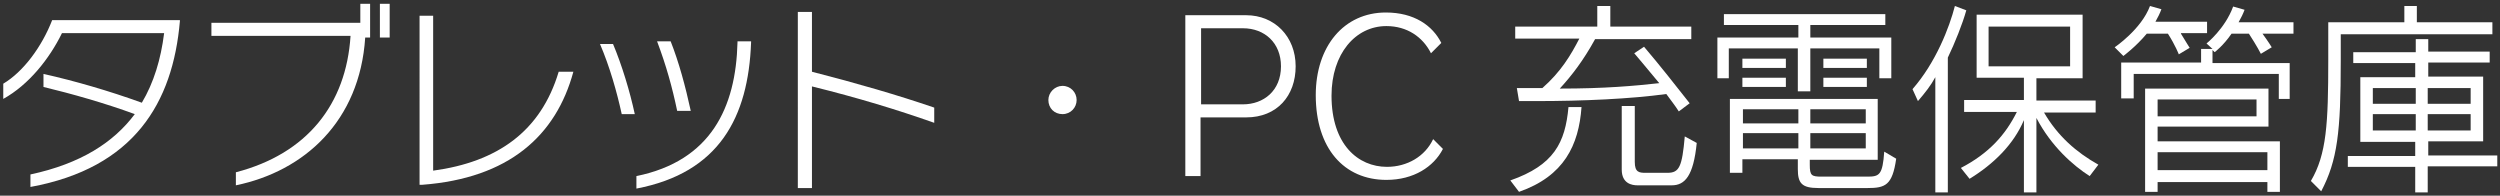 <?xml version="1.0" encoding="utf-8"?>
<!-- Generator: Adobe Illustrator 23.1.1, SVG Export Plug-In . SVG Version: 6.00 Build 0)  -->
<svg version="1.1" id="レイヤー_1" xmlns="http://www.w3.org/2000/svg" xmlns:xlink="http://www.w3.org/1999/xlink" x="0px"
	 y="0px" viewBox="0 0 460 36" style="enable-background:new 0 0 460 36;" xml:space="preserve">
<rect x="0" y="0" width="460" height="36" fill="#333333" stroke="none"/>
<style type="text/css">
	.st0{fill:#FFFFFF;}
</style>
<g>
	<path class="st0" d="M5.6,32.1c9.3-2,15.3-5.9,19.2-11.1c-5.4-2-11.8-3.8-16.8-5v-2.4c5.8,1.3,12,3.1,18.1,5.3
		c2.2-3.7,3.5-8,4.1-12.8H11.4c-2.3,4.7-6.1,9.5-10.8,12.1v-2.8c3.7-2.2,7.1-6.8,9-11.7h23.5v0.2c-1.3,15-8.4,27-27.5,30.5V32.1z"/>
	<path class="st0" d="M43.4,31.7c13.1-3.4,20.3-12.5,21.1-25.1H38.9V4.2h27.4V0.7h1.8v6.2h-0.9C66.2,22.3,56,31.5,43.4,34.1V31.7z
		 M69.9,6.9V0.7h1.8v6.2H69.9z"/>
	<path class="st0" d="M105.5,13.2C102.3,25,93.6,32.8,77.7,34h-0.5V2.9h2.5v28.5c11.8-1.6,19.8-7.2,23.1-18.2H105.5z"/>
	<path class="st0" d="M114.4,21c-0.9-4.1-2.2-8.7-4-12.9h2.4c1.6,3.8,3.1,8.7,4,12.9H114.4z M117.1,32.4
		c13.7-2.8,18.3-12.6,18.6-24.6V7.6h2.5v0.2c-0.5,13.8-5.9,24-21.1,26.9V32.4z M124.6,20.4c-0.9-4.3-2-8.3-3.7-12.8h2.5
		c1.5,3.8,2.7,8.2,3.7,12.8H124.6z"/>
	<path class="st0" d="M171.9,22.6c-6.8-2.4-14-4.6-22.5-6.7v18.7h-2.6V2.2h2.6v11c8.2,2.1,15.8,4.3,22.5,6.6V22.6z"/>
	<path class="st0" d="M192.9,18.4c0-1.4,1.2-2.6,2.6-2.6c1.5,0,2.6,1.2,2.6,2.6c0,1.4-1.1,2.6-2.6,2.6C194,21,192.9,19.9,192.9,18.4
		z"/>
	<path class="st0" d="M218.1,32.5V2.8h11.2c5.2,0,9.1,3.9,9.1,9.4c0,5.4-3.4,9.4-9.1,9.4h-8.4v10.8H218.1z M228.7,19.2
		c3.8,0,7-2.5,7-7c0-4.3-3-7-7-7h-7.7v14H228.7z"/>
	<path class="st0" d="M265.5,27.4c-1.7,3.3-5.4,5.7-10.4,5.7c-7.8,0-13-5.8-13-15.6c0-9,5.2-15.2,12.9-15.2c5.2,0,8.6,2.4,10.2,5.6
		l-1.9,1.9c-1.5-3-4.4-5-8.2-5c-5.7,0-10.1,5.1-10.1,12.8c0,9,4.9,13.1,10.2,13.1c3.7,0,7-1.9,8.5-5.1L265.5,27.4z"/>
	<path class="st0" d="M277.9,33.2c8-2.8,10.1-6.9,10.7-13.5h2.4c-0.5,7-3.2,12.7-11.5,15.6L277.9,33.2z M308.9,20.5
		c-0.7-1.1-1.5-2.1-2.3-3.2c-6.6,0.9-15.3,1.3-24,1.3c-1,0-2.1,0-3.1,0l-0.4-2.4c1.6,0,3.2,0,4.7,0c3.4-3,5.2-6,6.8-9.1h-11.8V4.9
		h15.1V1.1h2.4v3.8h14.9v2.3h-17.7c-2.2,4-4.3,6.7-6.5,9.1c8.3,0,13.8-0.5,18.3-1c-2.3-2.8-4.6-5.5-4.6-5.5l1.8-1.2
		c2.9,3.4,5.8,7.1,8.4,10.4L308.9,20.5z M301.3,34.1c-1,0-2.9-0.3-2.9-2.9V19.5h2.4v10.3c0,1.9,0.8,2,2,2h4c2.2,0,2.7-1.1,3.2-6.7
		l2.2,1.2c-0.6,6.1-2.2,7.8-4.6,7.8H301.3z"/>
	<path class="st0" d="M345.8,14.4V8.9h-12.7v7.9h-2.3V8.9h-12.7v5.5H316V6.9h14.9V4.6h-13.7v-2h29.7v2h-13.8v2.3h14.9v7.5H345.8z
		 M334.6,34.6c-3.1,0-3.8-0.9-3.8-3.5v-1.8h-10.2v2.5h-2.3V18.2h27.2v11.2h-12.5v0.9c0,2,0.3,2.2,2.2,2.2h8.4c2.2,0,2.8-0.3,3.1-4.6
		l2.2,1.3c-0.7,4.9-2,5.4-5.3,5.4H334.6z M320.6,12.5v-1.7h8v1.7H320.6z M320.6,16v-1.7h8V16H320.6z M330.9,20.1h-10.2v2.6h10.2
		V20.1z M330.9,24.5h-10.2v2.8h10.2V24.5z M343.3,20.1h-10.2v2.6h10.2V20.1z M343.3,24.5h-10.2v2.8h10.2V24.5z M335.5,12.5v-1.7h8
		v1.7H335.5z M335.5,16v-1.7h8V16H335.5z"/>
	<path class="st0" d="M356.1,35.3V14.2c-0.8,1.5-1.9,2.9-3.2,4.4l-1-2.2c4.3-4.9,6.8-11.4,7.8-15.3l2.1,0.8c-0.7,2.5-2.1,6-3.4,8.7
		v24.8H356.1z M384.5,32.4c-3-1.9-7.1-5.5-9.8-10.7v13.7h-2.3V22.1c-1.9,4.5-5.6,8.1-10,10.8l-1.6-2c5.2-2.7,8.2-6.1,10.3-10.3h-9.7
		v-2.2h11v-4.1h-8.7V2.7h19.5v11.7h-8.5v4.1h10.9v2.2h-9.5c2.5,4.3,5.9,7.3,10,9.6L384.5,32.4z M380.9,4.9h-15v7.3h15V4.9z"/>
	<path class="st0" d="M401.3,6.2c0.9,1.5,1.6,2.6,1.6,2.6l-2,1.2c0,0-0.6-1.6-2-3.8H395c-2,2.4-4.3,4.1-4.3,4.1l-1.6-1.6
		c0,0,4.9-3.3,6.5-7.6l2.1,0.6c-0.3,0.8-0.6,1.4-1.1,2.3h9.5v2.1H401.3z M419.3,18.1v-4.5h-26.7v4.5h-2.3v-6.6h14.7V9h2.1l-1.1-1
		c0,0,3.4-2.7,4.9-6.8l2.1,0.6c-0.3,0.8-0.6,1.4-1.1,2.3h10.1v2.1h-5.7c1.1,1.5,1.7,2.5,1.7,2.5l-2,1.2c0,0-0.7-1.4-2.2-3.7h-3.2
		c-1.5,2.2-3.1,3.4-3.1,3.4l-0.4-0.4v2.4h14.2v6.6H419.3z M417.2,35.3v-1.8H397v1.8h-2.3v-19h22.7v7H397v2.7h22.5v9.3H417.2z
		 M415.1,18.3H397v3.1h18.2V18.3z M417.2,28H397v3.3h20.2V28z"/>
	<path class="st0" d="M430.7,6.3v4.9c0,13-0.6,18.3-3.6,24l-1.9-1.9c2.9-4.9,3.2-10.6,3.2-22.2V4.1h14v-3h2.3v3h13.9v2.2H430.7z
		 M446.7,30.7v4.7h-2.3v-4.7H432v-2h12.4v-2.6h-10.1V14.2h10.1v-2.6H433v-2h11.5V7.2h2.3v2.3h11.3v2h-11.3v2.6h10.1v11.9h-10.1v2.6
		h12.7v2H446.7z M444.5,16.2h-7.9v2.9h7.9V16.2z M444.5,21h-7.9V24h7.9V21z M454.6,16.2h-7.9v2.9h7.9V16.2z M454.6,21h-7.9V24h7.9
		V21z"/>
</g>
<g>
</g>
<g>
</g>
<g>
</g>
<g>
</g>
<g>
</g>
<g>
</g>
<g>
</g>
<g>
</g>
<g>
</g>
<g>
</g>
<g>
</g>
<g>
</g>
<g>
</g>
<g>
</g>
<g>
</g>
</svg>
